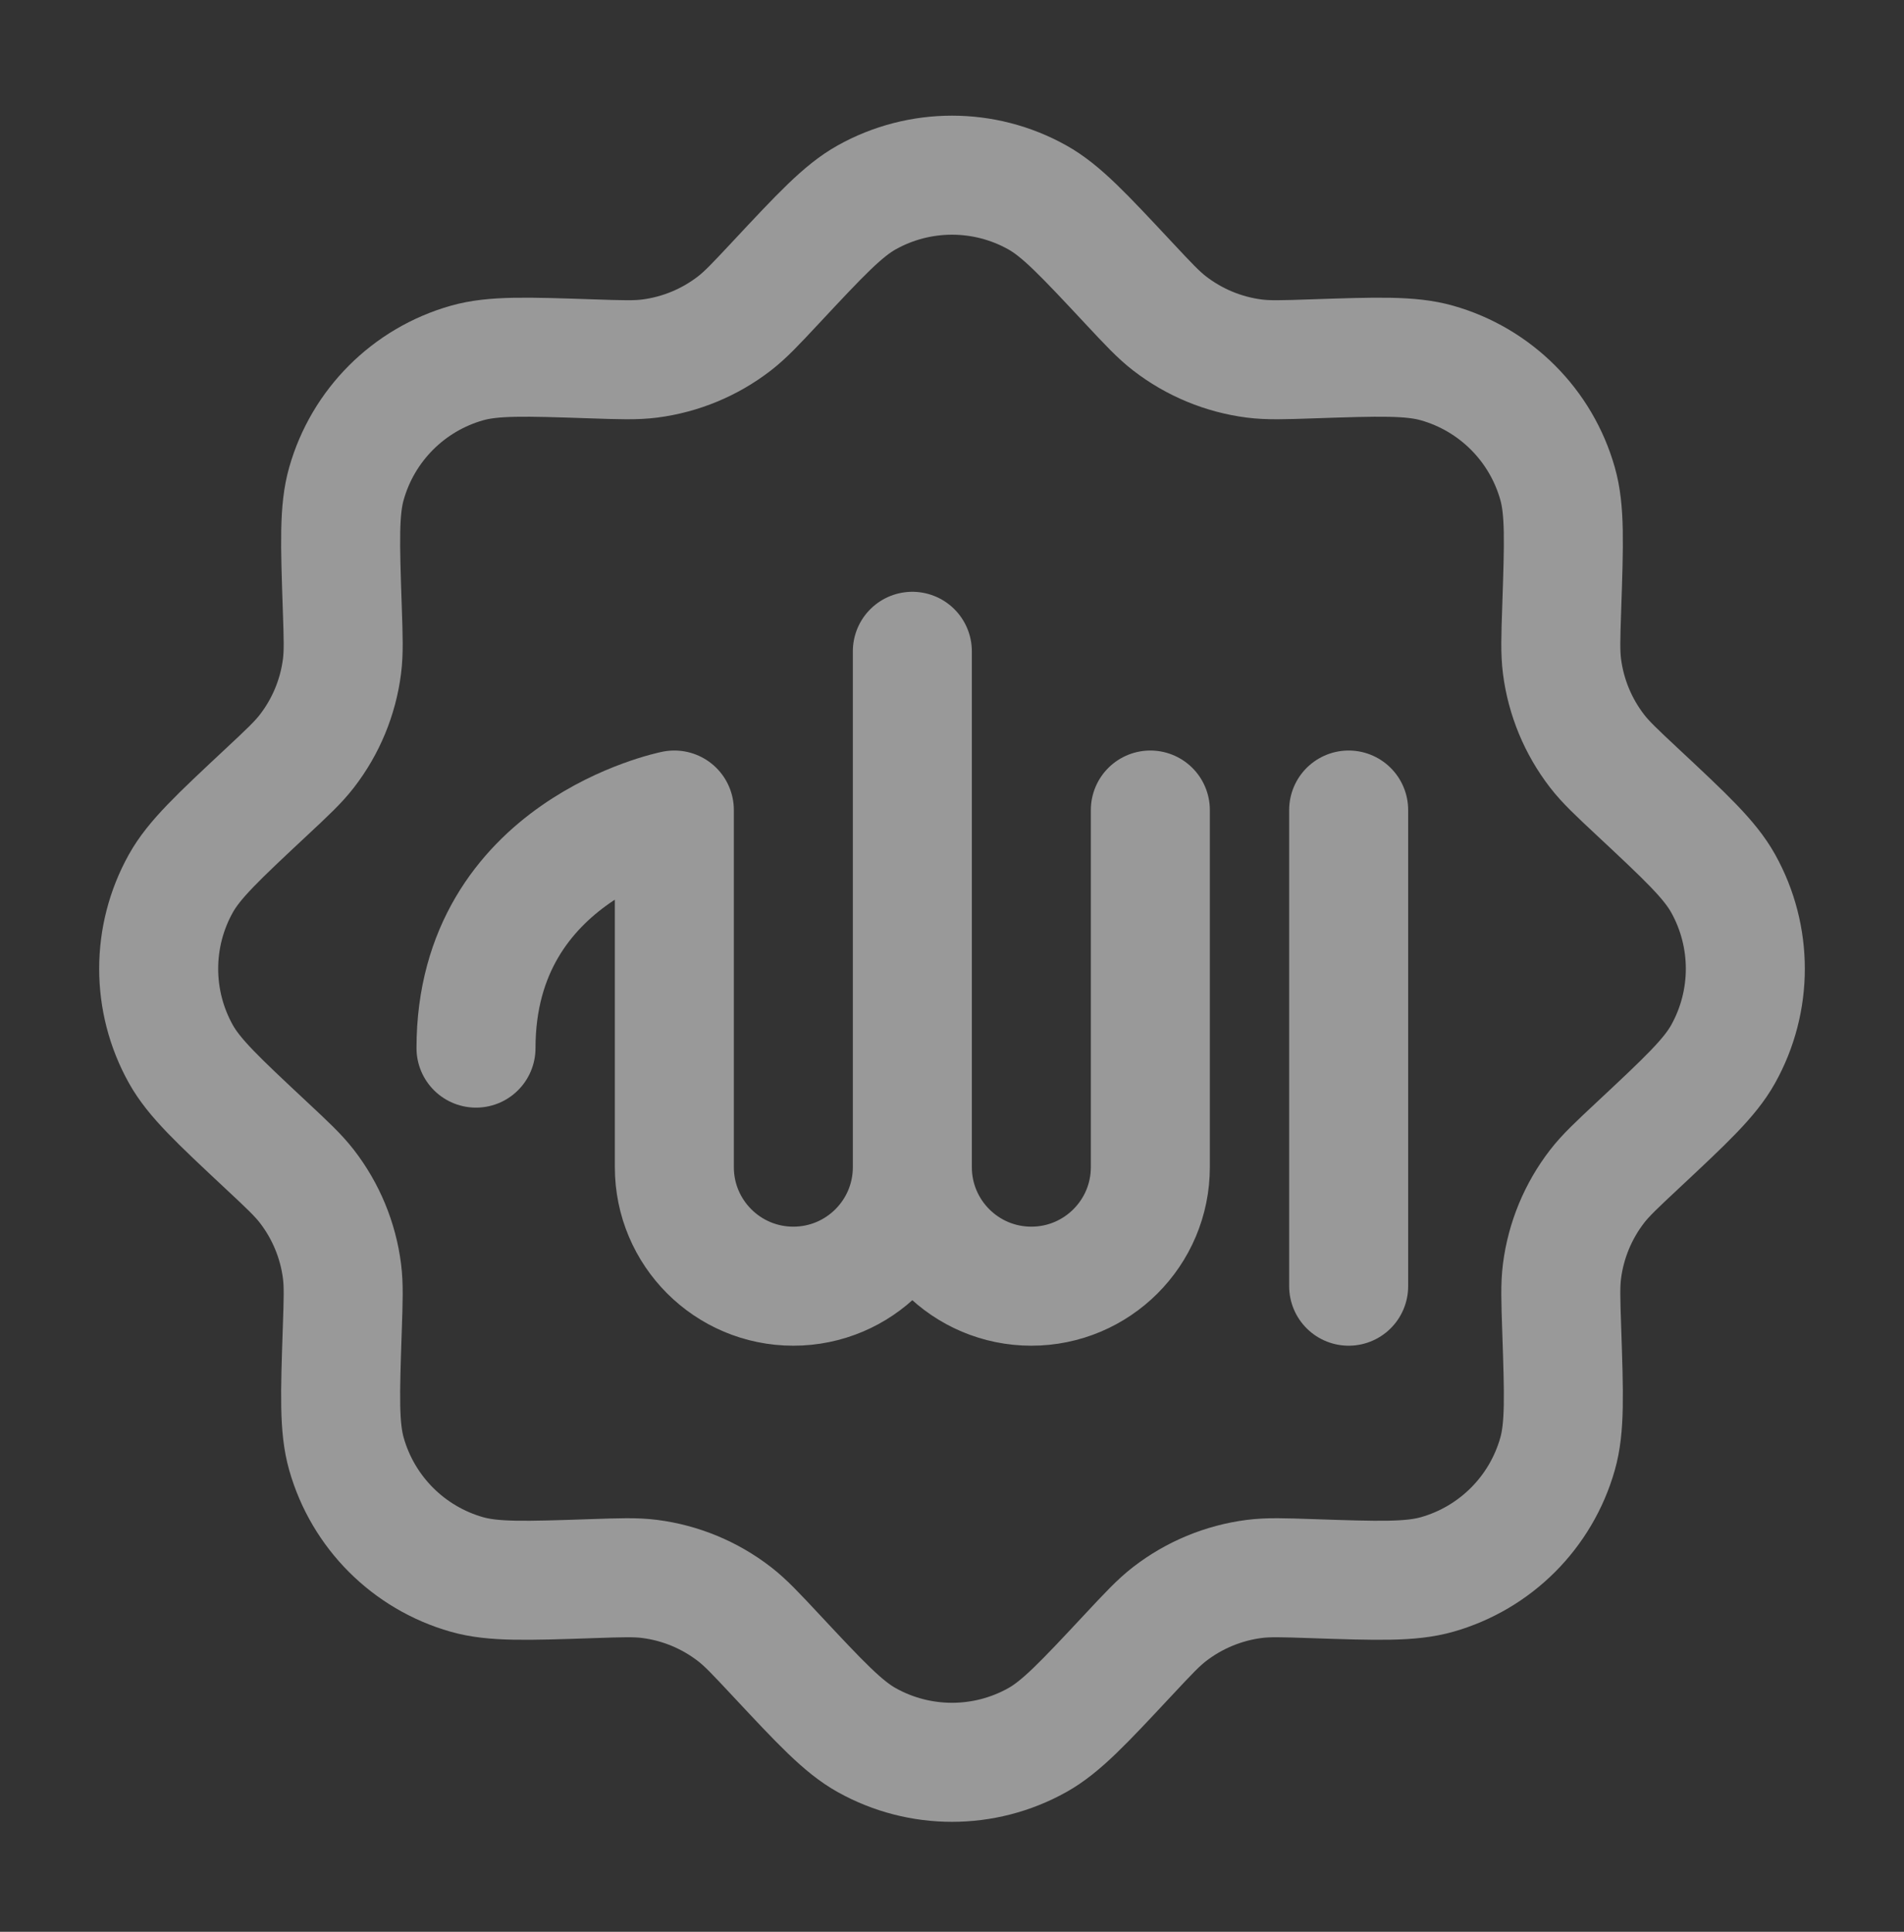 <svg width="70" height="71" viewBox="0 0 70 71" fill="none" xmlns="http://www.w3.org/2000/svg">
<rect x="0" y="0" width="70" height="71" fill="#333333" stroke="none"/>
<g opacity="0.5">
<path d="M28.523 10.382C30.167 8.623 30.989 7.743 31.867 7.253C33.815 6.167 36.186 6.167 38.133 7.253C39.012 7.743 39.834 8.623 41.478 10.382C42.219 11.175 42.589 11.571 43.001 11.889C43.905 12.587 44.979 13.032 46.112 13.178C46.629 13.244 47.171 13.226 48.255 13.189C50.661 13.108 51.865 13.067 52.832 13.342C54.978 13.95 56.655 15.627 57.263 17.773C57.538 18.74 57.497 19.944 57.416 22.35C57.379 23.434 57.361 23.976 57.427 24.493C57.573 25.626 58.018 26.7 58.716 27.604C59.034 28.016 59.431 28.387 60.223 29.127C61.982 30.771 62.862 31.593 63.352 32.472C64.438 34.419 64.438 36.791 63.352 38.738C62.862 39.617 61.982 40.438 60.223 42.083C59.431 42.824 59.034 43.194 58.716 43.606C58.018 44.51 57.573 45.584 57.427 46.717C57.361 47.234 57.379 47.776 57.416 48.86C57.497 51.266 57.538 52.47 57.263 53.437C56.655 55.583 54.978 57.26 52.832 57.868C51.865 58.143 50.661 58.102 48.255 58.021C47.171 57.984 46.629 57.966 46.112 58.032C44.979 58.178 43.905 58.623 43.001 59.321C42.589 59.639 42.219 60.035 41.478 60.828C39.834 62.587 39.012 63.467 38.133 63.957C36.186 65.043 33.815 65.043 31.867 63.957C30.989 63.467 30.167 62.587 28.523 60.828C27.782 60.035 27.411 59.639 26.999 59.321C26.095 58.623 25.021 58.178 23.888 58.032C23.372 57.966 22.829 57.984 21.745 58.021C19.339 58.102 18.136 58.143 17.168 57.868C15.023 57.26 13.346 55.583 12.737 53.437C12.462 52.47 12.503 51.266 12.584 48.86C12.621 47.776 12.639 47.234 12.573 46.717C12.428 45.584 11.983 44.51 11.284 43.606C10.966 43.194 10.57 42.824 9.777 42.083C8.018 40.438 7.138 39.617 6.648 38.738C5.562 36.791 5.562 34.419 6.648 32.472C7.138 31.593 8.018 30.771 9.777 29.127C10.57 28.387 10.966 28.016 11.284 27.604C11.983 26.7 12.428 25.626 12.573 24.493C12.639 23.976 12.621 23.434 12.584 22.35C12.503 19.944 12.462 18.74 12.737 17.773C13.346 15.627 15.023 13.95 17.168 13.342C18.136 13.067 19.339 13.108 21.745 13.189C22.829 13.226 23.372 13.244 23.888 13.178C25.021 13.032 26.095 12.587 26.999 11.889C27.411 11.571 27.782 11.175 28.523 10.382Z" stroke="white" stroke-width="4.375"/>
<path d="M49.583 29.772V47.272M42.292 29.772V42.897C42.292 45.313 40.333 47.272 37.917 47.272C35.501 47.272 33.542 45.313 33.542 42.897M33.542 42.897V23.938M33.542 42.897V29.772M33.542 42.897C33.542 45.313 31.583 47.272 29.167 47.272C26.75 47.272 24.792 45.313 24.792 42.897V29.772C24.792 29.772 17.5 31.23 17.5 38.522" stroke="white" stroke-width="4.375" stroke-linecap="round" stroke-linejoin="round"/>
</g>
</svg>

